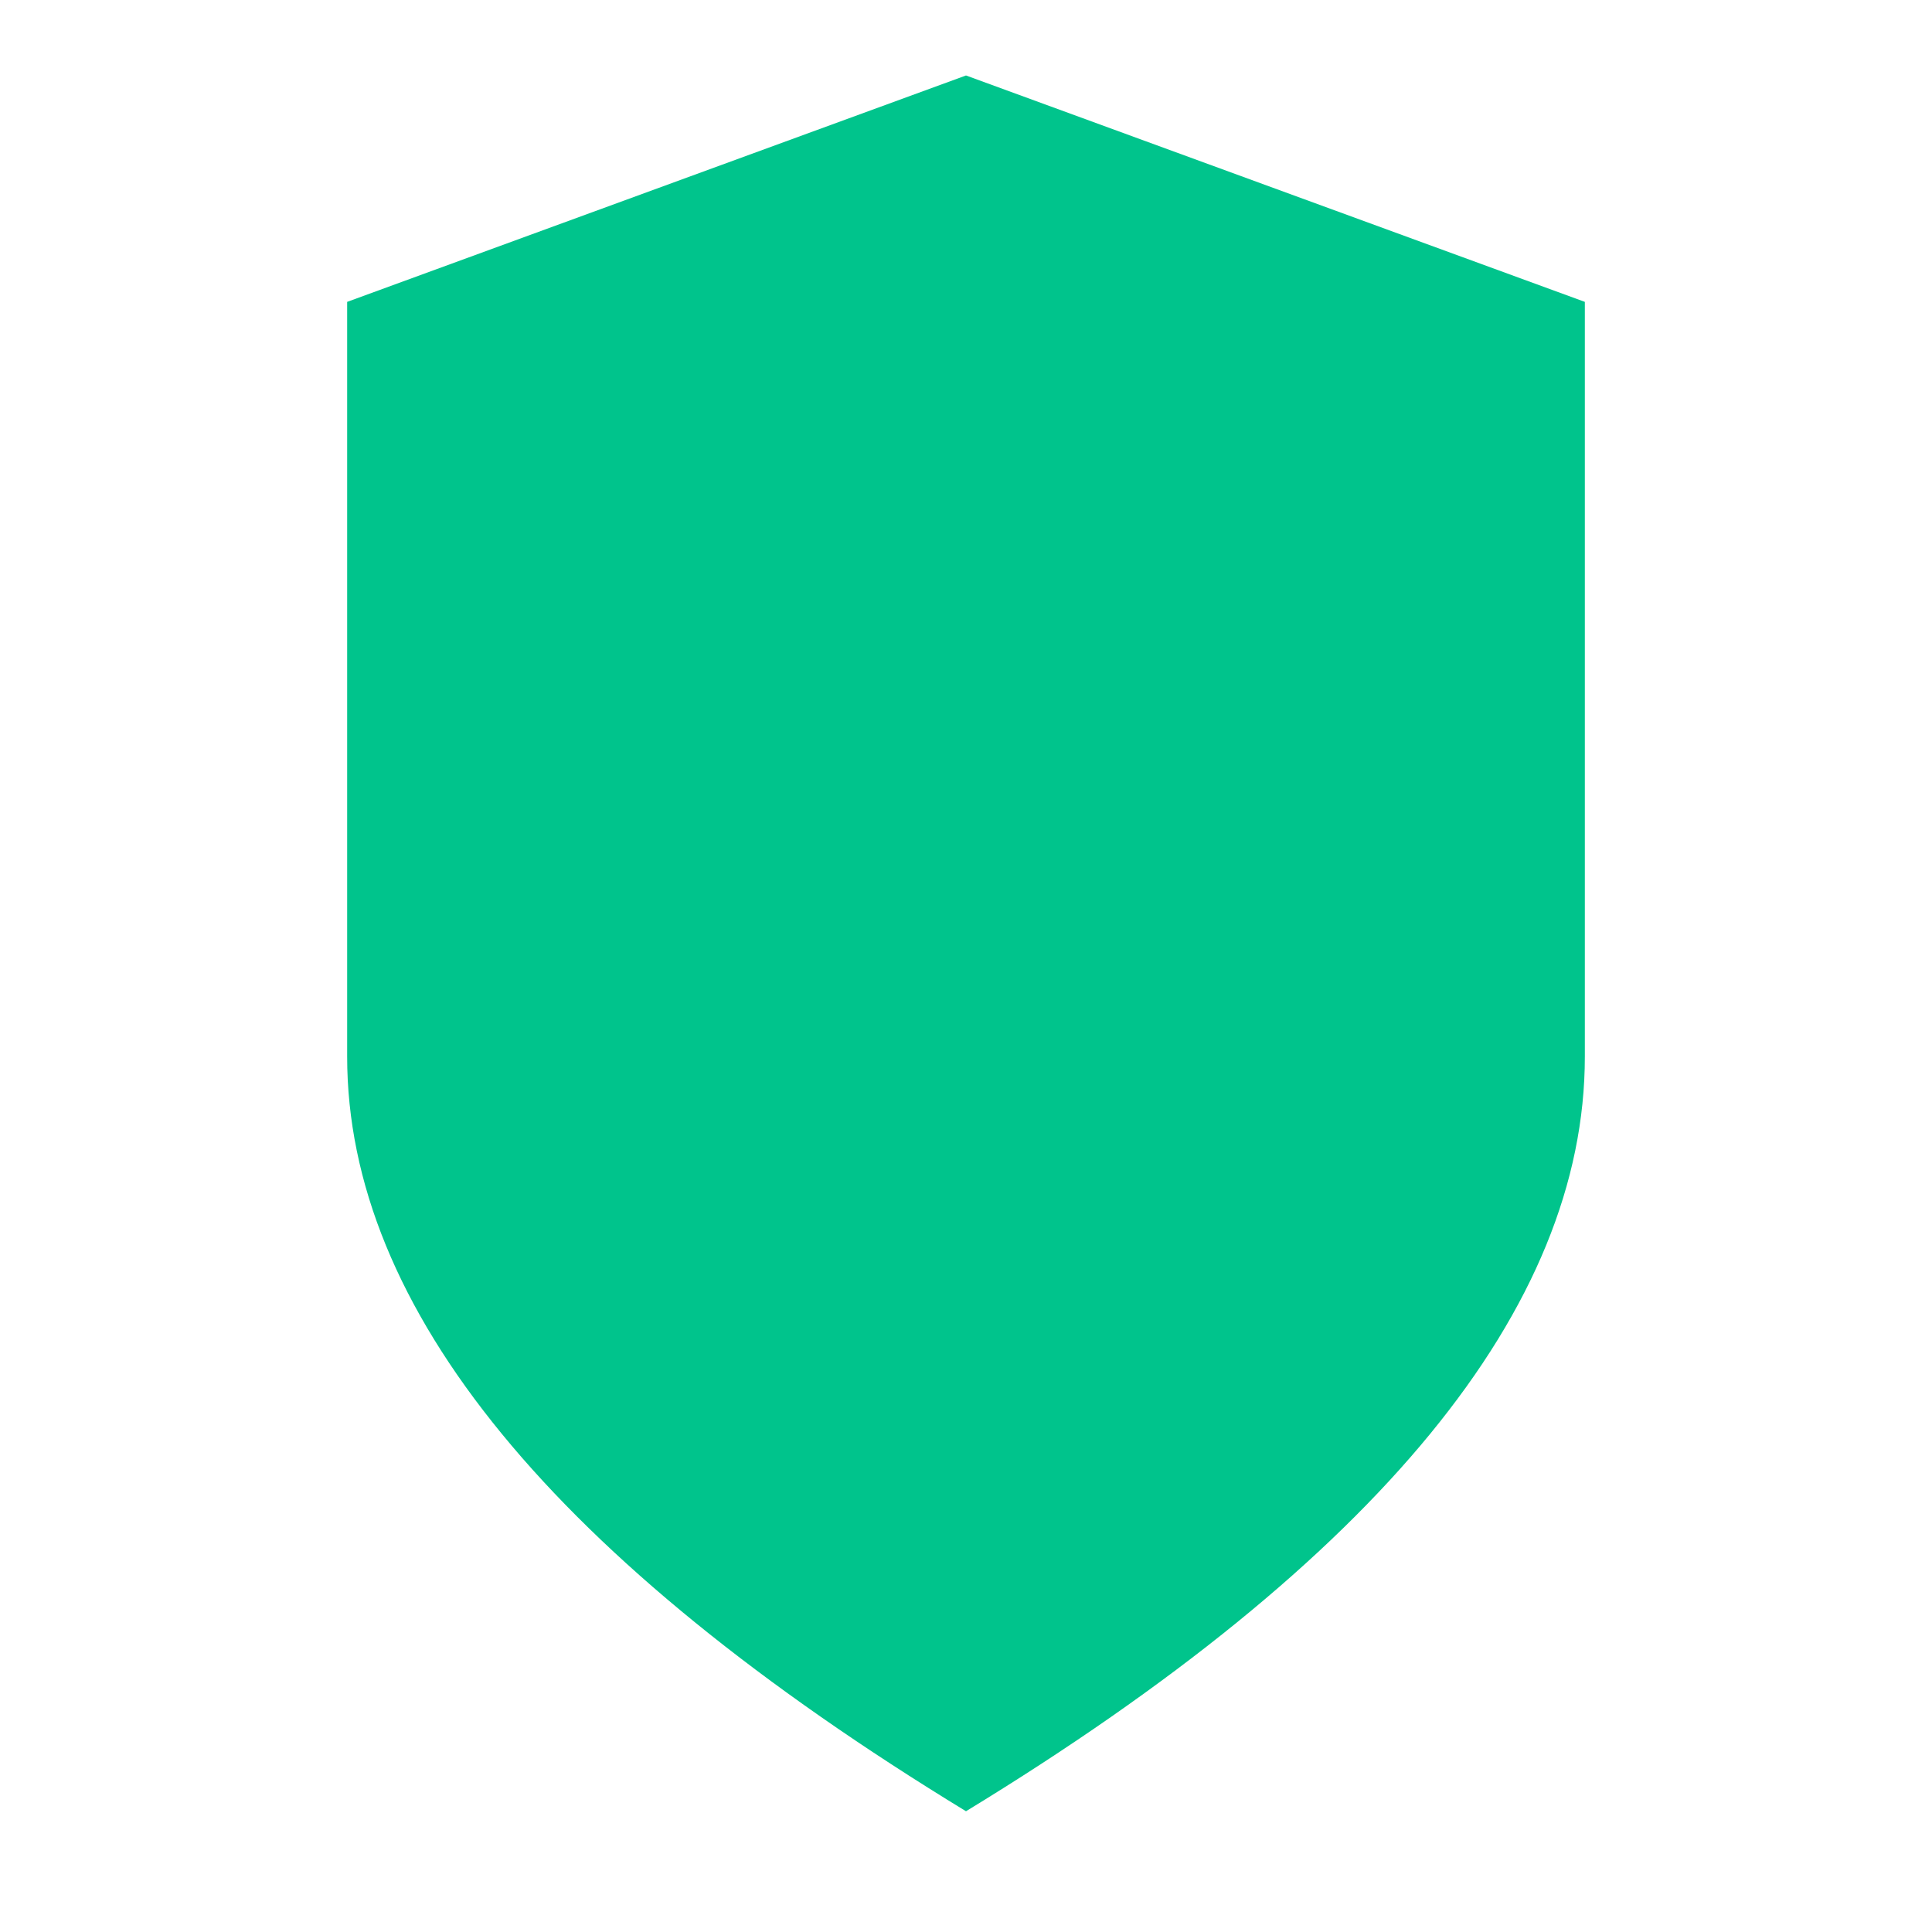 <svg xmlns="http://www.w3.org/2000/svg" viewBox="0 0 512 512">
  <defs>
    <mask id="favicon-shield-mask">
      <rect width="512" height="512" fill="white"/>
      <g transform="translate(256, 256) scale(0.45) translate(-256, -256)">
        <path fill="black" d="M439.6 0H204.9L55.4 256h149.5l-128 256l341.3-320H247.5z"/>
      </g>
    </mask>
  </defs>

  <!-- Shield with lightning bolt cut out -->
  <path
    fill="#00C48C"
    mask="url(#favicon-shield-mask)"
    d="M256 20 L420 80 L420 280 Q420 380, 256 480 Q92 380, 92 280 L92 80 Z"
  />
</svg>
